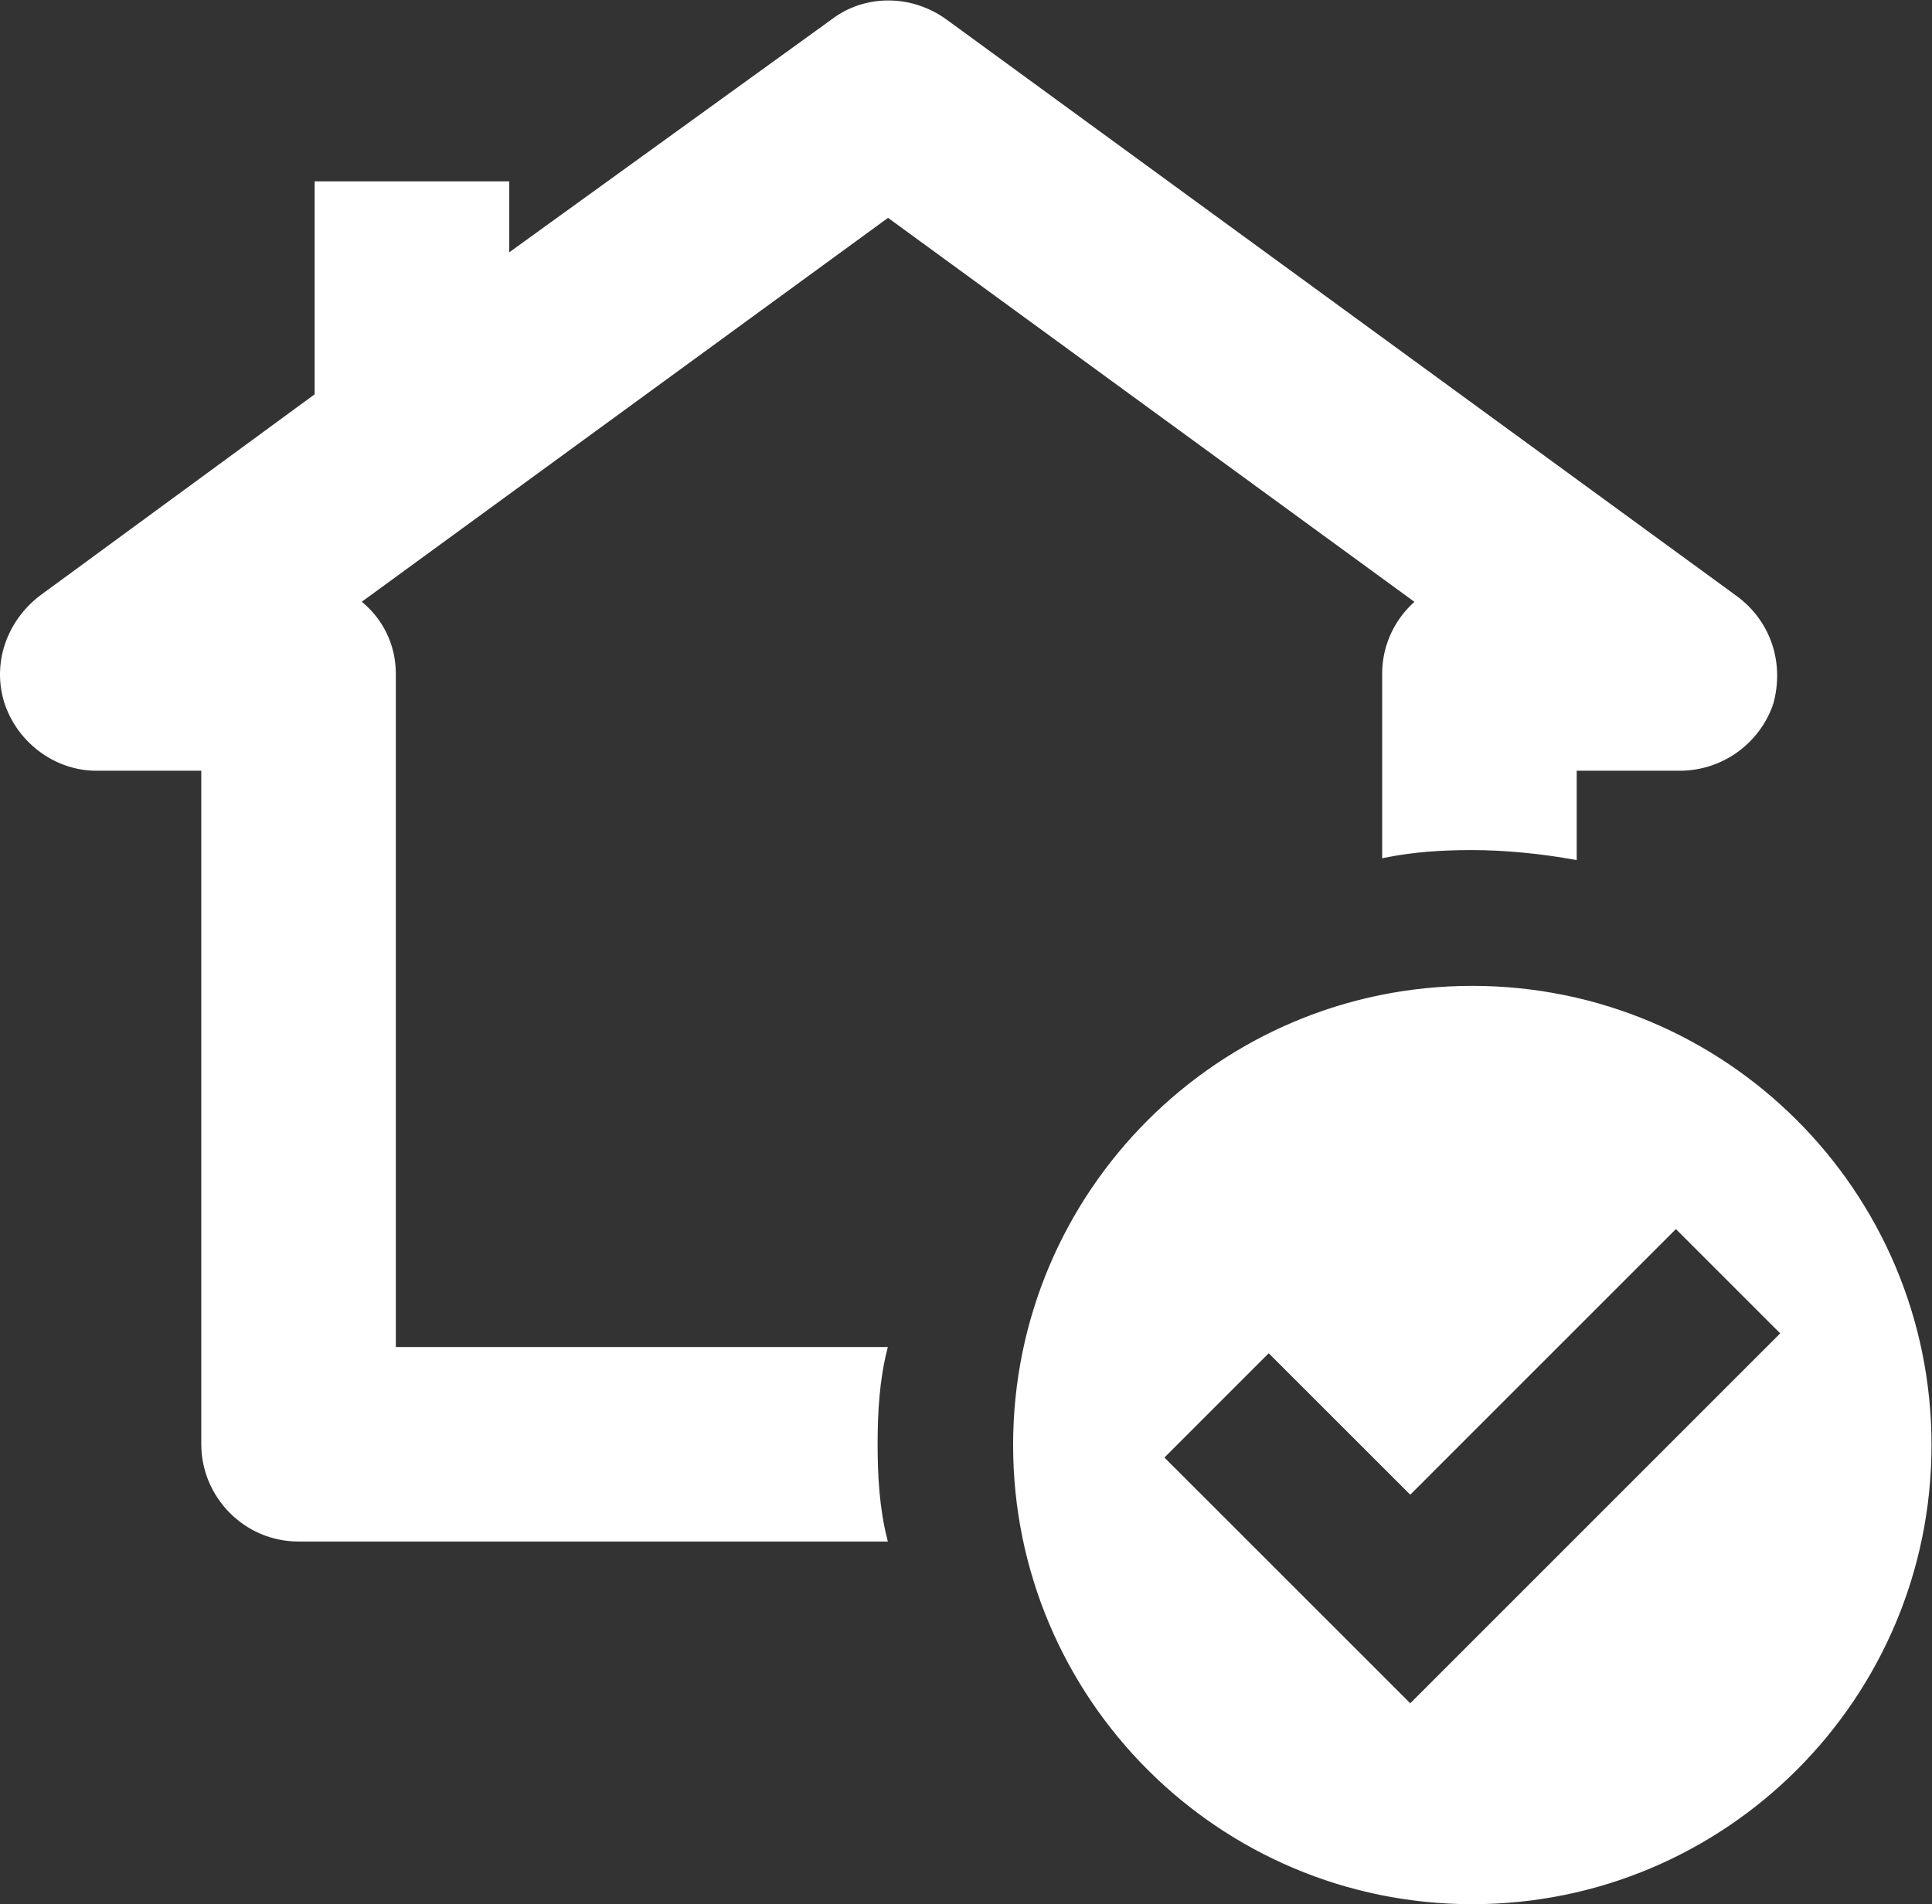 <?xml version="1.0" encoding="UTF-8" standalone="no"?>
<svg
   xmlns:dc="http://purl.org/dc/elements/1.1/"
   xmlns:cc="http://creativecommons.org/ns#"
   xmlns:rdf="http://www.w3.org/1999/02/22-rdf-syntax-ns#"
   xmlns:svg="http://www.w3.org/2000/svg"
   xmlns="http://www.w3.org/2000/svg"
   viewBox="0 0 459.6 453.027"
   height="453.027"
   width="459.6"
   xml:space="preserve"
   id="svg2"
   version="1.1"><rect x="0" y="0" width="459.6" height="453.027" fill="#333333" stroke="none"/><defs
     id="defs6" /><g
     transform="matrix(1.333,0,0,-1.333,0,453.027)"
     id="g10"><g
       transform="scale(0.1)"
       id="g12"><path
         id="path14"
         style="fill:#ffffff;fill-opacity:1;fill-rule:nonzero;stroke:none"
         d="m 3159.45,2142.62 c -23.61,-67.44 -87.68,-114.65 -161.84,-114.65 H 2808.79 V 1869.5 c -57.32,10.11 -121.39,16.86 -182.07,16.86 -53.97,0 -104.53,-3.38 -155.12,-13.48 v 323.68 c 0,50.58 23.61,97.8 60.69,128.13 l -947.48,691.23 -947.49,-691.23 c 40.461,-30.33 64.071,-77.55 64.071,-128.13 V 989.461 H 1578.05 C 1564.57,935.5 1561.2,878.18 1561.2,820.859 c 0,-57.328 3.37,-114.648 16.85,-168.578 H 532.797 c -94.422,0 -168.594,77.547 -168.594,168.578 V 2027.97 H 172.004 c -70.813,0 -134.879,47.21 -158.465,114.65 -23.602,70.82 3.355,144.99 60.688,188.82 l 492.277,360.79 v 377.65 h 337.184 v -131.51 l 583.342,421.48 c 57.32,43.84 138.24,43.84 198.93,0 L 3095.39,2331.44 c 60.69,-43.83 84.29,-118 64.06,-188.82" /><path
         id="path16"
         style="fill:none;stroke:#ffffff;stroke-width:10;stroke-linecap:butt;stroke-linejoin:miter;stroke-miterlimit:10;stroke-dasharray:none;stroke-opacity:1"
         d="m 3159.45,2142.62 c -23.61,-67.44 -87.68,-114.65 -161.84,-114.65 H 2808.79 V 1869.5 c -57.32,10.11 -121.39,16.86 -182.07,16.86 -53.97,0 -104.53,-3.38 -155.12,-13.48 v 323.68 c 0,50.58 23.61,97.8 60.69,128.13 l -947.48,691.23 -947.49,-691.23 c 40.461,-30.33 64.071,-77.55 64.071,-128.13 V 989.461 H 1578.05 C 1564.57,935.5 1561.2,878.18 1561.2,820.859 c 0,-57.328 3.37,-114.648 16.85,-168.578 H 532.797 c -94.422,0 -168.594,77.547 -168.594,168.578 V 2027.97 H 172.004 c -70.813,0 -134.879,47.21 -158.465,114.65 -23.602,70.82 3.355,144.99 60.688,188.82 l 492.277,360.79 v 377.65 h 337.184 v -131.51 l 583.342,421.48 c 57.32,43.84 138.24,43.84 198.93,0 L 3095.39,2331.44 c 60.69,-43.83 84.29,-118 64.06,-188.82" /><path
         id="path18"
         style="fill:#ffffff;fill-opacity:1;fill-rule:nonzero;stroke:none"
         d="M 2627.49,1634 C 2177.67,1634 1813,1269.33 1813,819.48 1813,369.648 2177.67,5 2627.49,5 3077.33,5 3442,369.648 3442,819.48 3442,1269.33 3077.33,1634 2627.49,1634 m -110.73,-1282.48 -445.8,445.652 193.2,193.199 252.6,-252.473 474.08,474.102 193.2,-193.2 -667.28,-667.28" /><path
         id="path20"
         style="fill:none;stroke:#ffffff;stroke-width:10;stroke-linecap:butt;stroke-linejoin:miter;stroke-miterlimit:10;stroke-dasharray:none;stroke-opacity:1"
         d="M 2627.49,1634 C 2177.67,1634 1813,1269.33 1813,819.48 1813,369.648 2177.67,5 2627.49,5 3077.33,5 3442,369.648 3442,819.48 3442,1269.33 3077.33,1634 2627.49,1634 m -110.73,-1282.48 -445.8,445.652 193.2,193.199 252.6,-252.473 474.08,474.102 193.2,-193.2 z" /></g></g></svg>